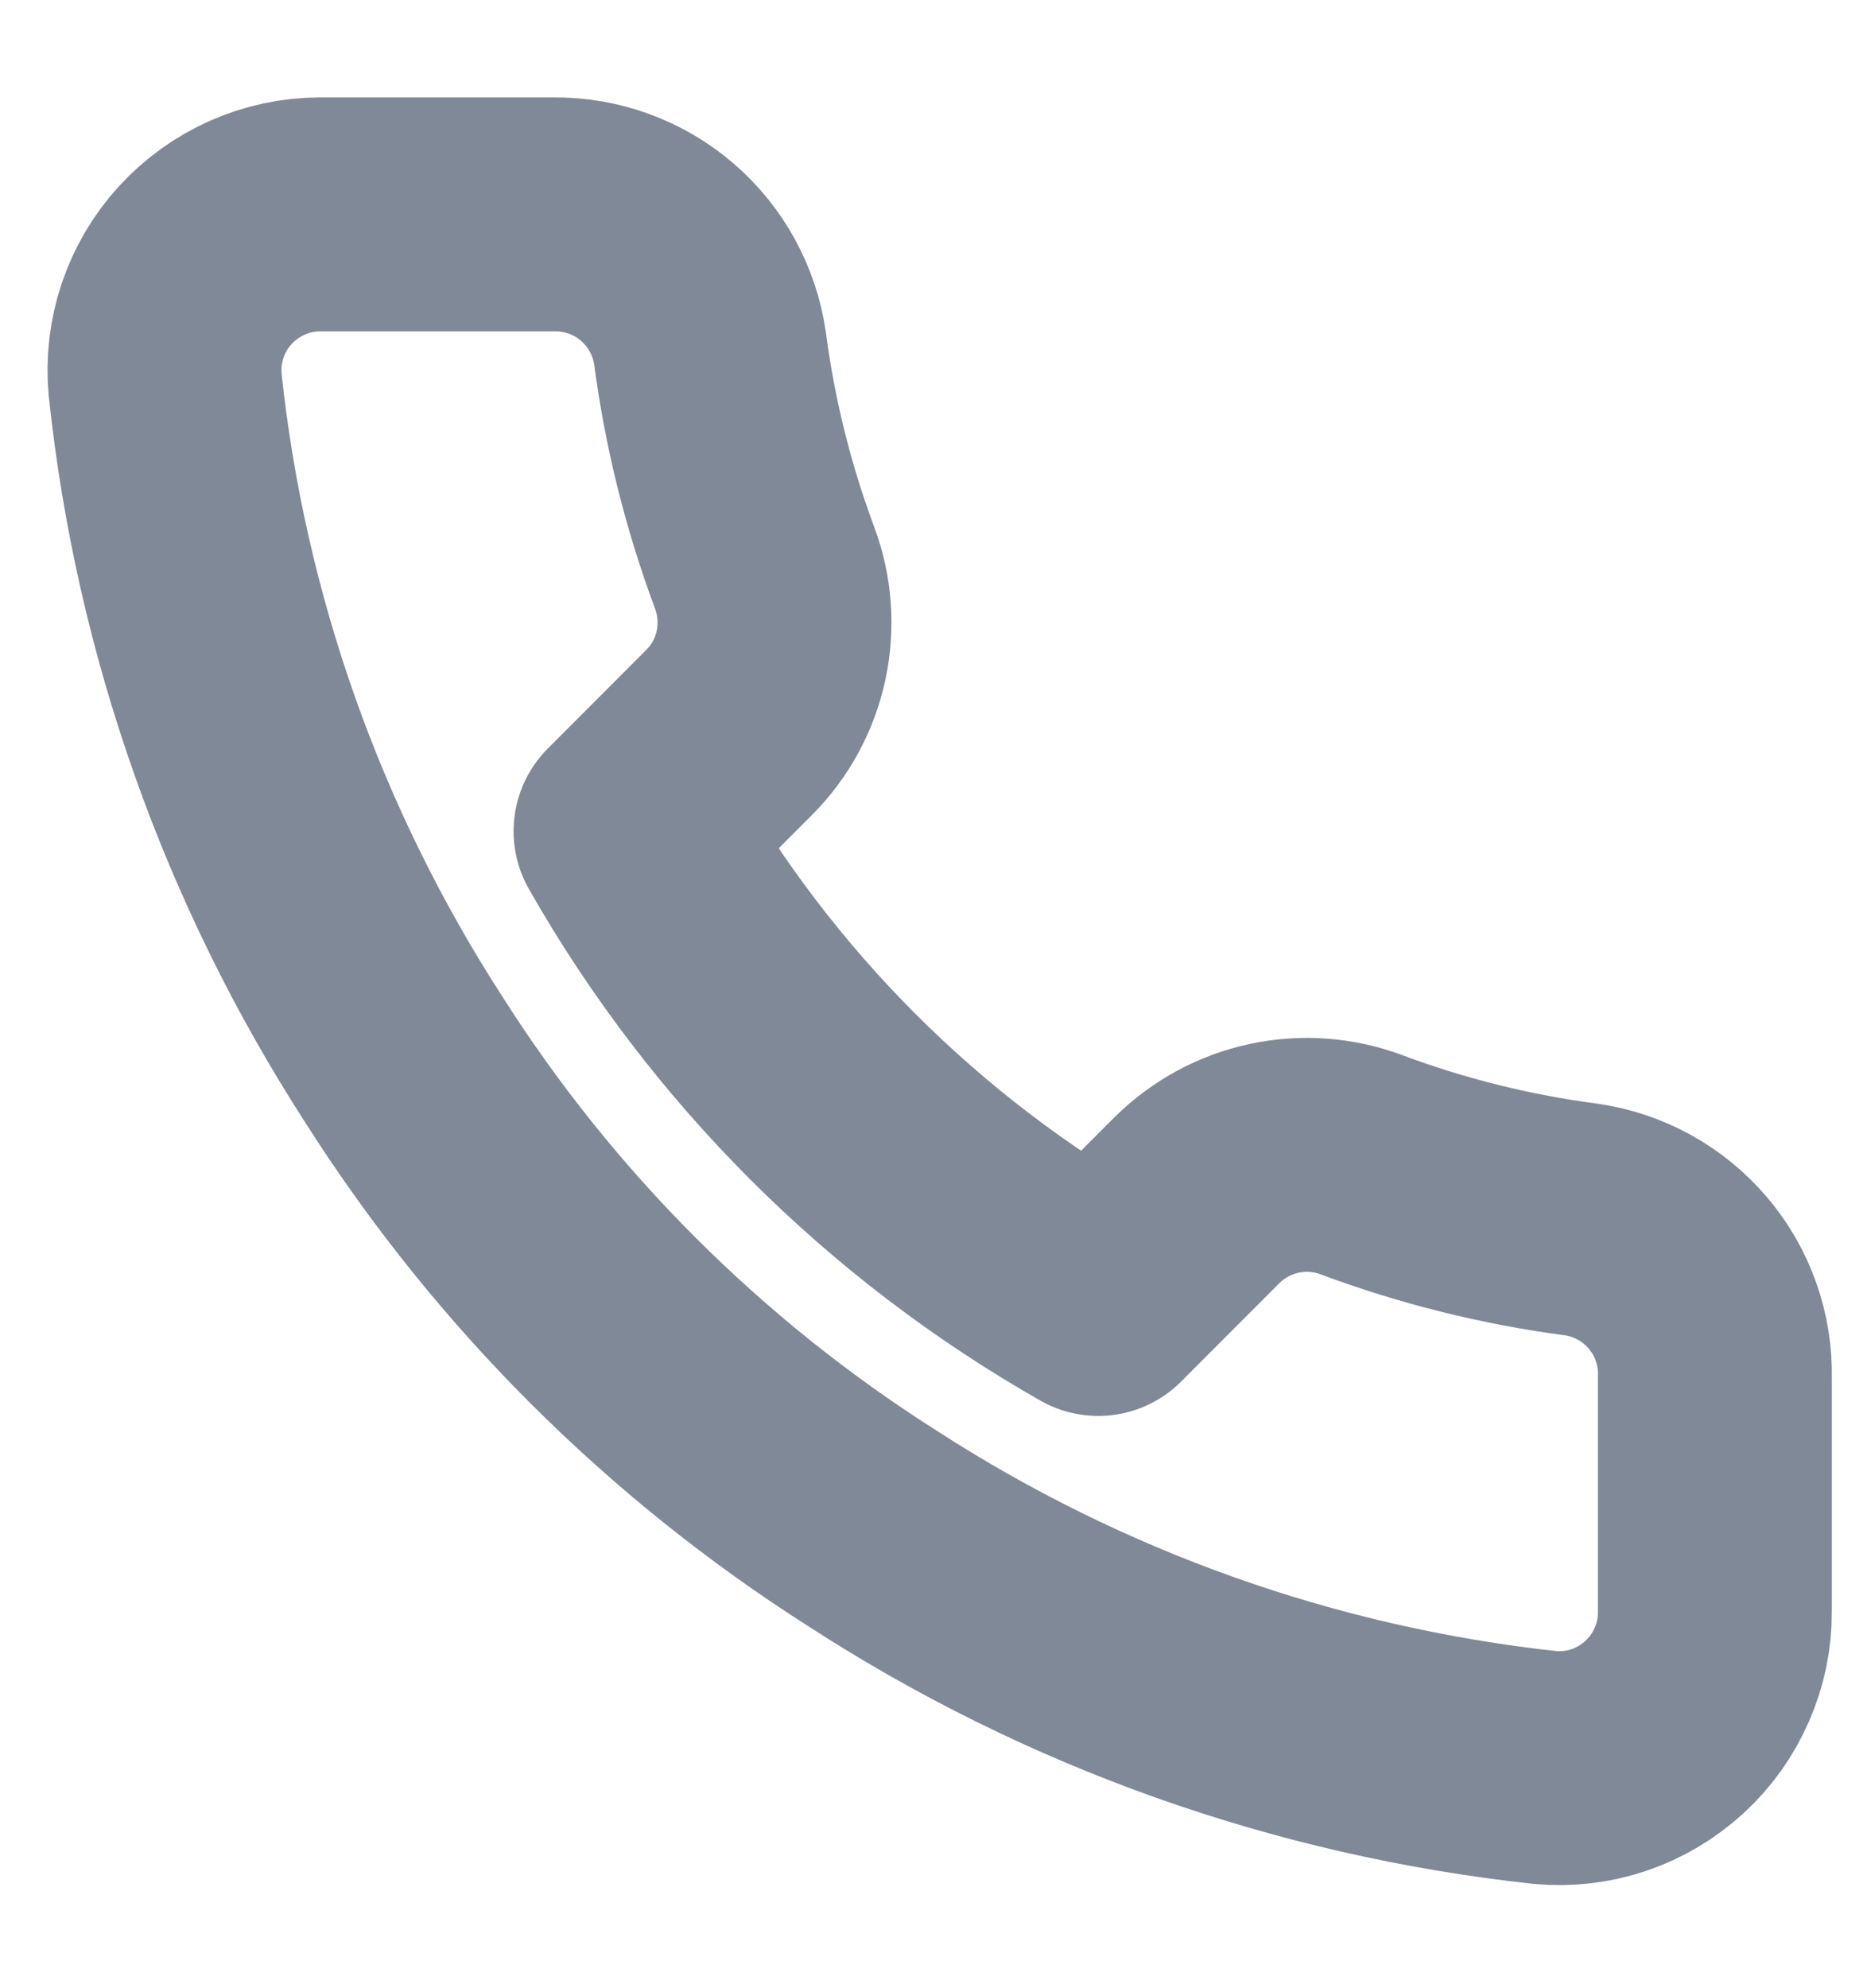 <svg width="16" height="17" viewBox="0 0 16 17" fill="none" xmlns="http://www.w3.org/2000/svg">
<g clip-path="url(#clip0_463_319)">
<path d="M14.665 11.78V13.78C14.666 13.966 14.628 14.149 14.553 14.319C14.479 14.49 14.37 14.642 14.233 14.768C14.096 14.893 13.935 14.989 13.759 15.049C13.583 15.108 13.397 15.13 13.212 15.113C11.16 14.89 9.19 14.189 7.458 13.067C5.848 12.043 4.482 10.677 3.458 9.067C2.332 7.327 1.63 5.347 1.412 3.287C1.395 3.102 1.417 2.916 1.476 2.741C1.535 2.566 1.63 2.404 1.755 2.268C1.88 2.131 2.032 2.022 2.201 1.947C2.37 1.872 2.553 1.833 2.738 1.833H4.738C5.062 1.83 5.376 1.945 5.621 2.156C5.866 2.367 6.026 2.66 6.072 2.98C6.156 3.62 6.313 4.248 6.538 4.853C6.628 5.092 6.647 5.351 6.594 5.601C6.541 5.85 6.418 6.079 6.238 6.26L5.392 7.107C6.341 8.776 7.723 10.158 9.392 11.107L10.238 10.26C10.42 10.081 10.648 9.957 10.898 9.904C11.147 9.851 11.406 9.87 11.645 9.96C12.25 10.186 12.878 10.342 13.518 10.427C13.842 10.472 14.138 10.636 14.349 10.885C14.561 11.134 14.673 11.453 14.665 11.78Z" stroke="#7F8997" stroke-width="2" stroke-linecap="round" stroke-linejoin="round"/>
</g>
<defs>
<clipPath id="clip0_463_319">
<rect width="16" height="16" fill="white" transform="translate(0 0.5)"/>
</clipPath>
</defs>
</svg>
